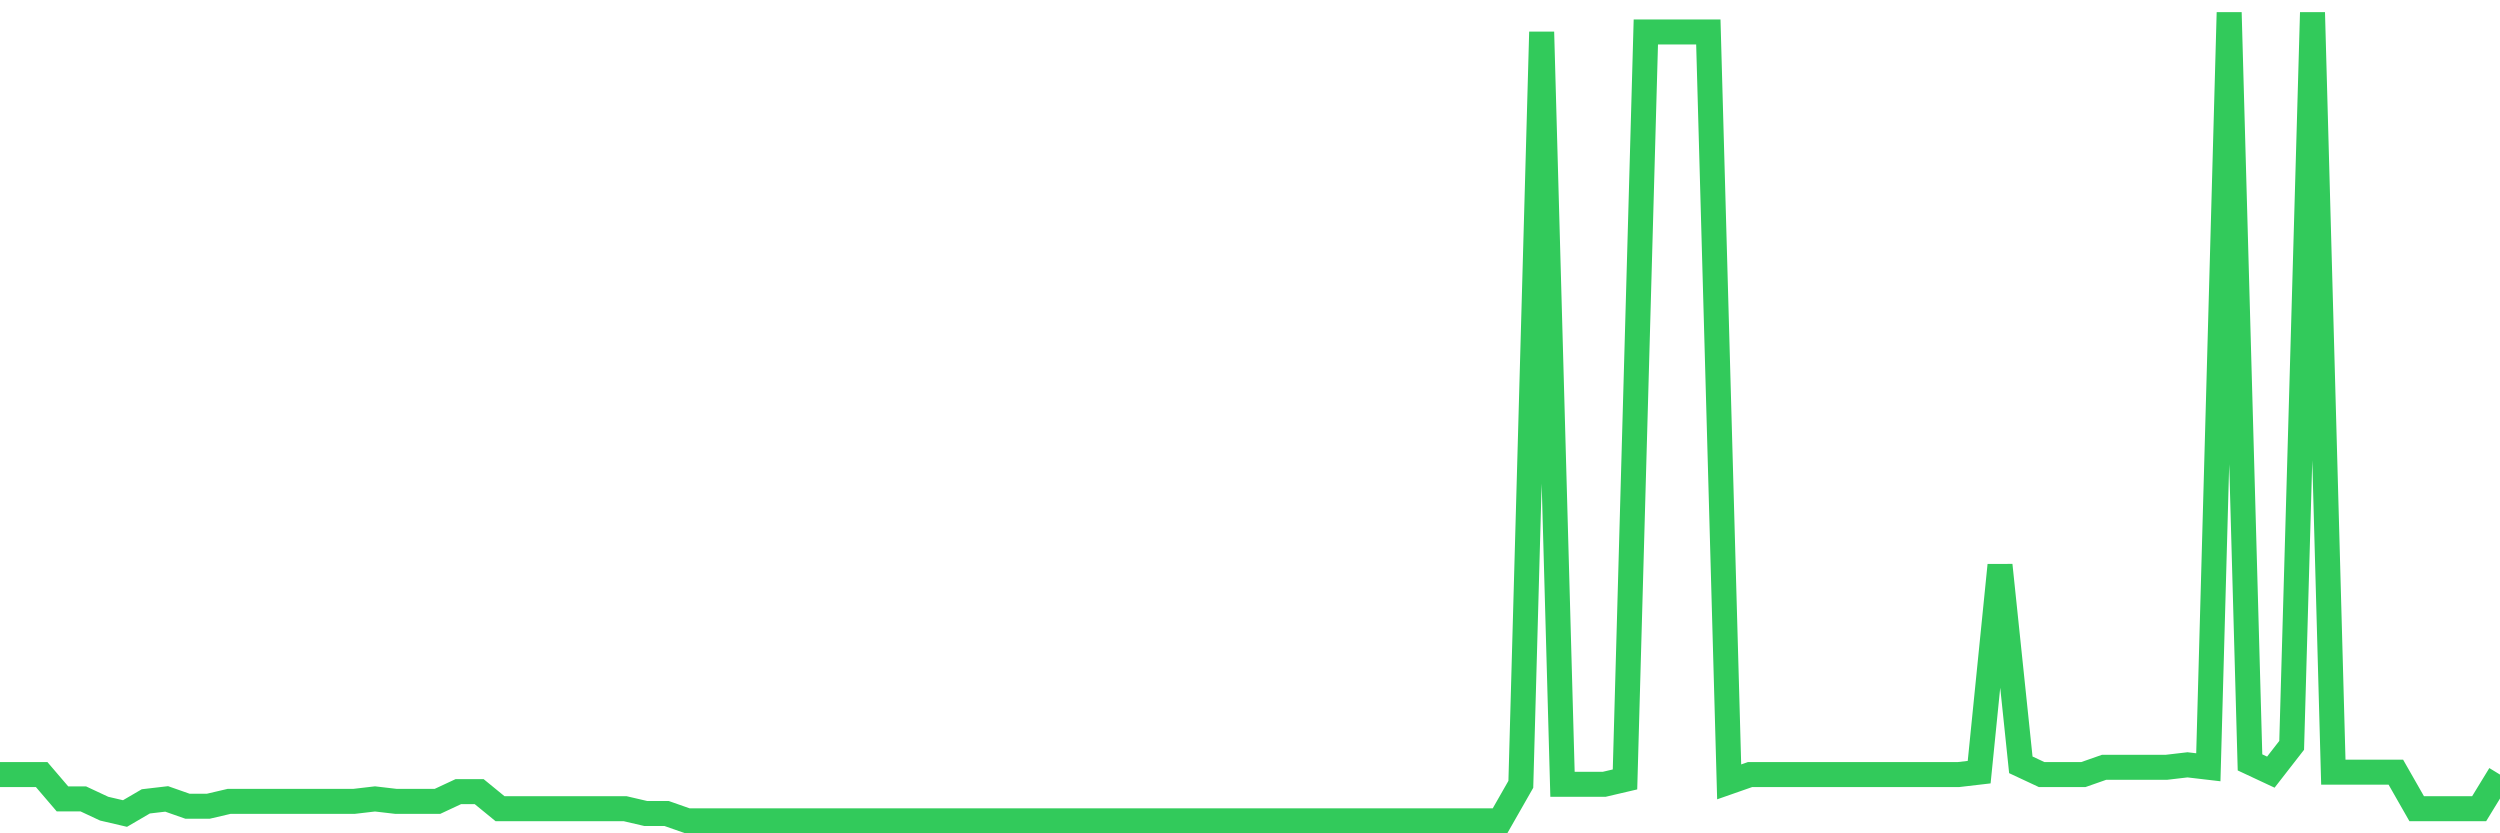 <svg
  xmlns="http://www.w3.org/2000/svg"
  xmlns:xlink="http://www.w3.org/1999/xlink"
  width="120"
  height="40"
  viewBox="0 0 120 40"
  preserveAspectRatio="none"
>
  <polyline
    points="0,37.18 1,37.18 2,37.18 3,38.348 4,38.348 5,38.816 6,39.049 7,38.465 8,38.348 9,38.699 10,38.699 11,38.465 12,38.465 13,38.465 14,38.465 15,38.465 16,38.465 17,38.465 18,38.348 19,38.465 20,38.465 21,38.465 22,37.998 23,37.998 24,38.816 25,38.816 26,38.816 27,38.816 28,38.816 29,38.816 30,38.816 31,39.049 32,39.049 33,39.4 34,39.4 35,39.4 36,39.4 37,39.4 38,39.4 39,39.4 40,39.4 41,39.4 42,39.4 43,39.4 44,39.4 45,39.4 46,39.4 47,39.4 48,39.4 49,39.4 50,39.4 51,39.4 52,39.4 53,39.4 54,39.4 55,39.4 56,39.4 57,39.4 58,39.4 59,39.4 60,39.4 61,39.4 62,39.4 63,39.4 64,39.4 65,39.4 66,39.4 67,39.4 68,39.4 69,39.4 70,39.4 71,39.4 72,39.4 73,37.647 74,1.535 75,37.647 76,37.647 77,37.647 78,37.413 79,1.535 80,1.535 81,1.535 82,1.535 83,37.53 84,37.18 85,37.18 86,37.18 87,37.18 88,37.18 89,37.18 90,37.18 91,37.18 92,37.18 93,37.18 94,37.18 95,37.063 96,27.129 97,36.712 98,37.18 99,37.18 100,37.18 101,36.829 102,36.829 103,36.829 104,36.829 105,36.712 106,36.829 107,0.6 108,36.595 109,37.063 110,35.777 111,0.6 112,37.063 113,37.063 114,37.063 115,37.063 116,38.816 117,38.816 118,38.816 119,38.816 120,37.18"
    fill="none"
    stroke="#32ca5b"
    stroke-width="1.2"
  >
  </polyline>
</svg>